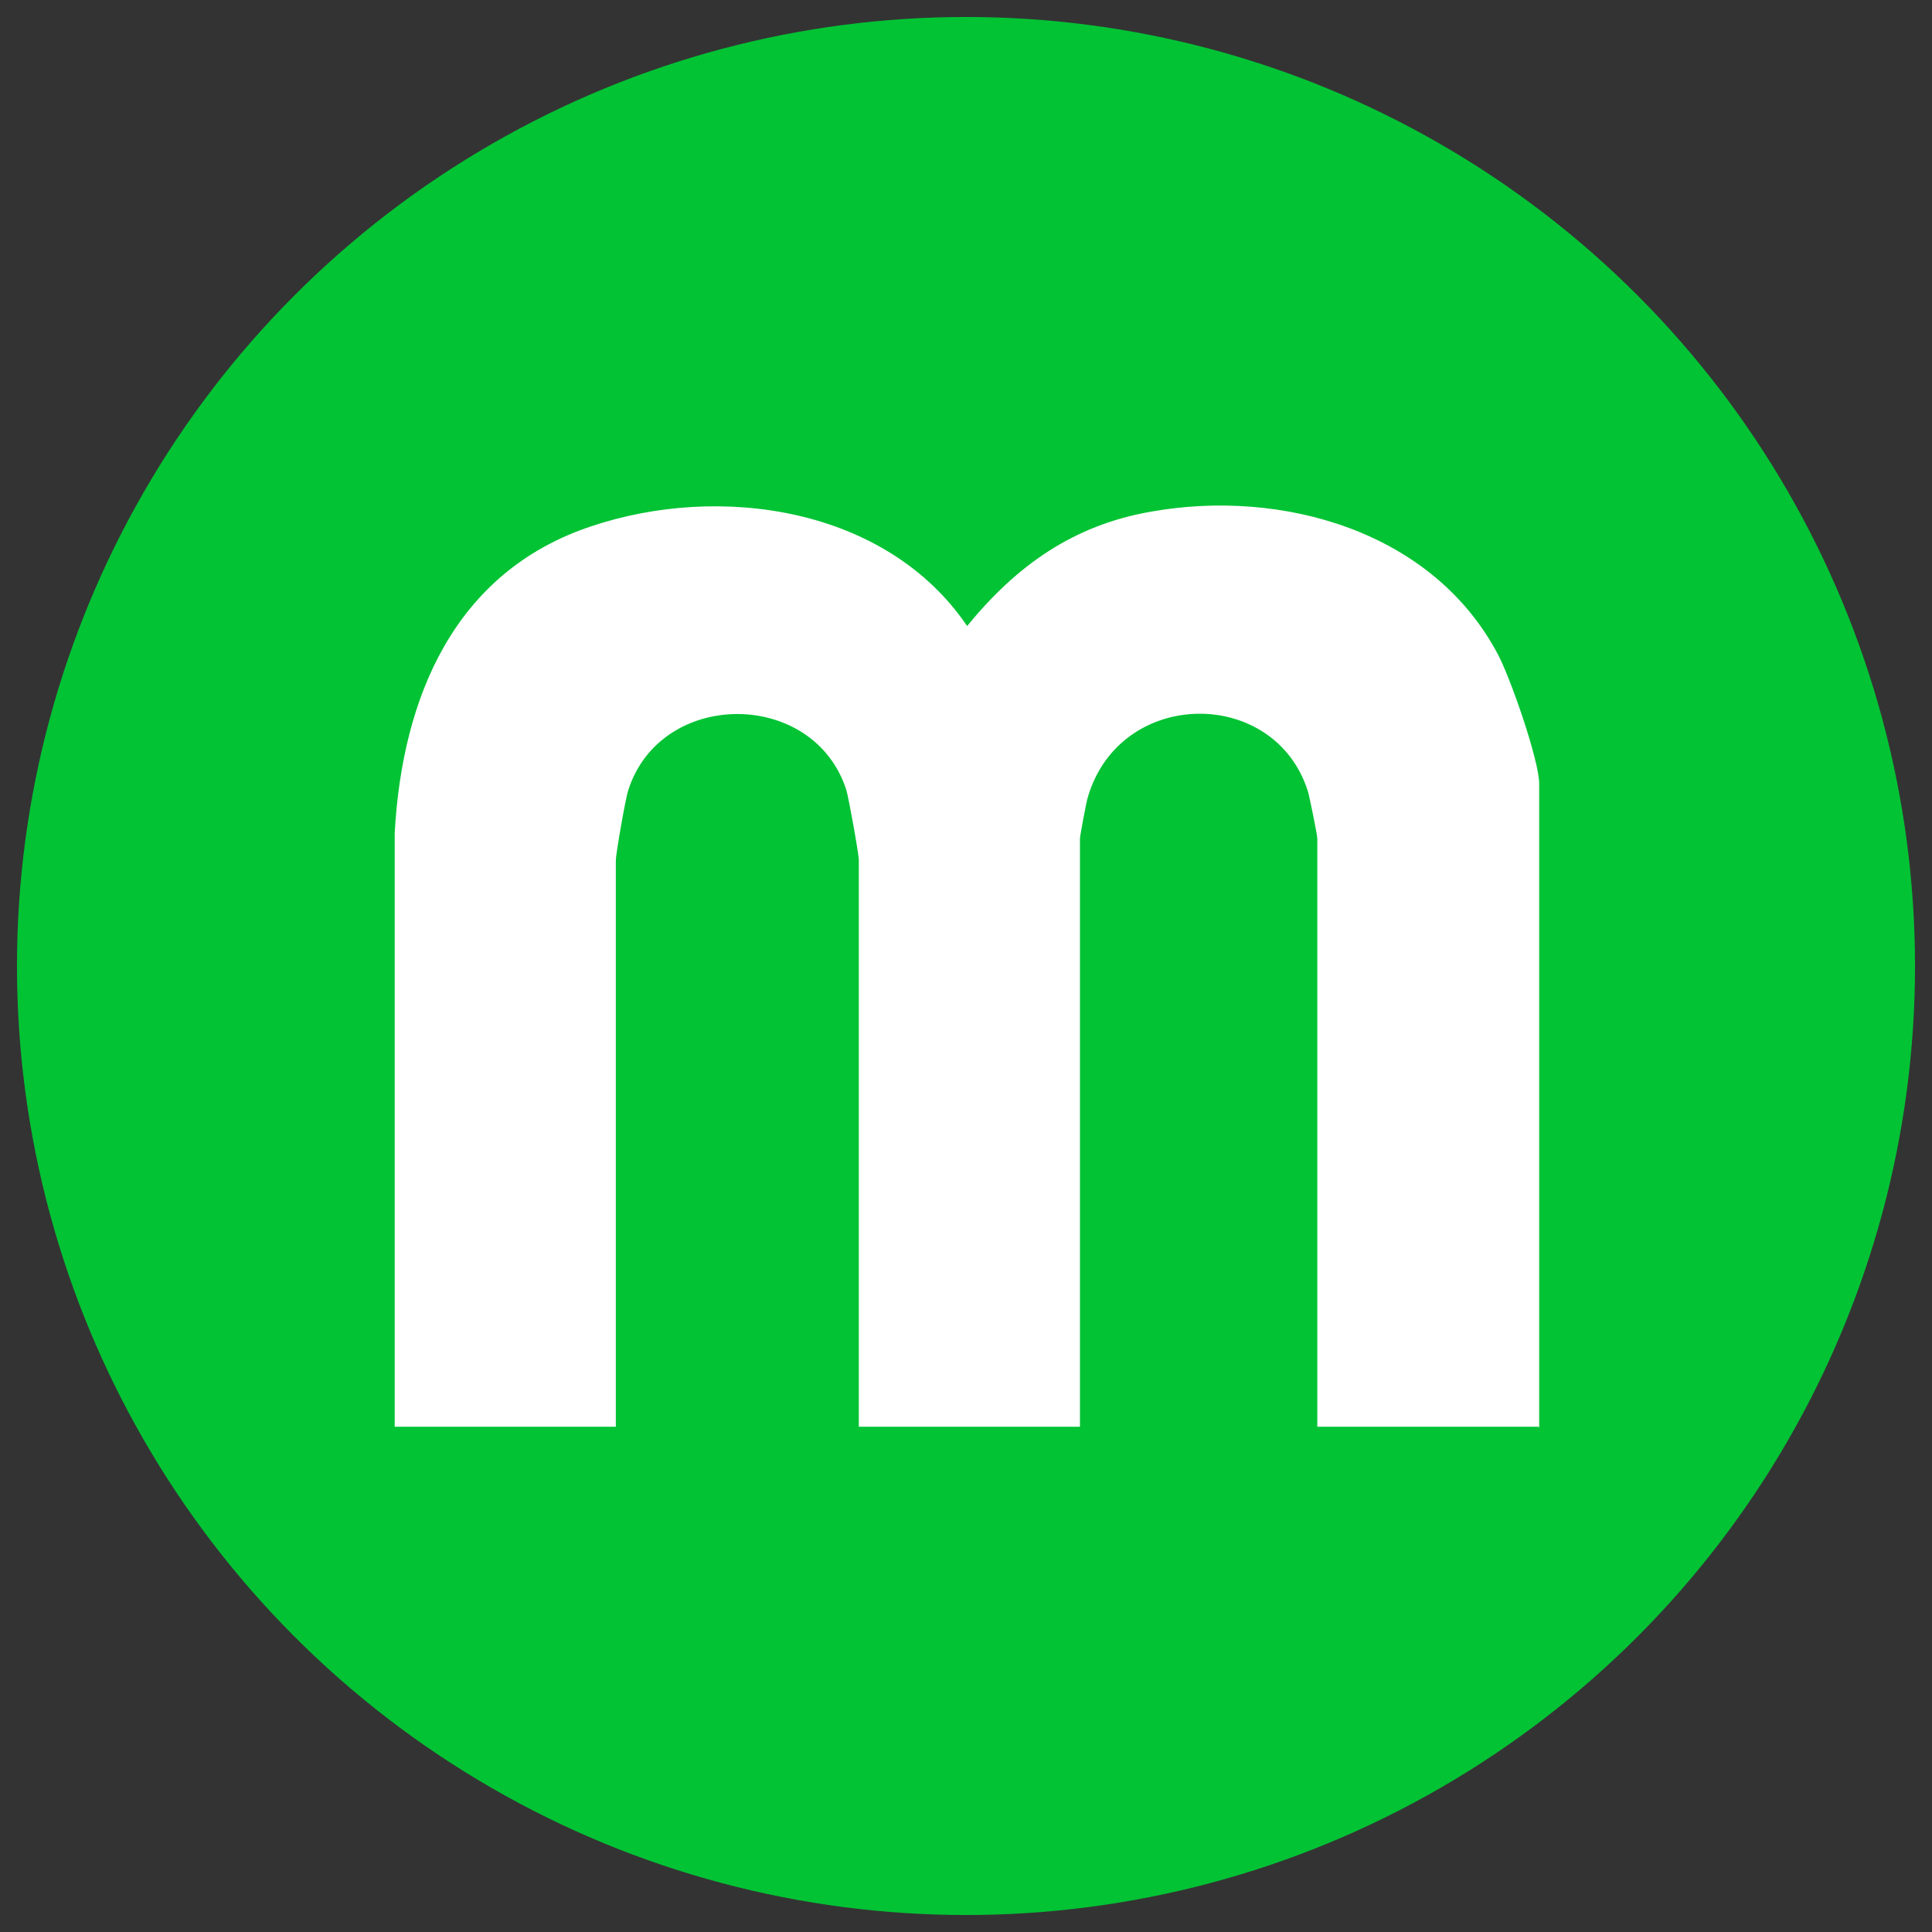 <svg xmlns="http://www.w3.org/2000/svg" xmlns:i="http://ns.adobe.com/AdobeIllustrator/10.0/" id="Capa_1" viewBox="0 0 512 512"><rect x="0" y="0" width="512" height="512" fill="#333333" stroke="none"/><defs><style>      .st0 {        fill: #fff;      }      .st1 {        fill: #02c334;      }    </style></defs><circle class="st1" cx="256" cy="256" r="251.5"></circle><path class="st0" d="M407.7,378.1h-58.6v-155.9c0-1-2-10.6-2.4-12.2-8.6-28.1-49.8-27.9-58.4,1.2-.4,1.2-2.1,10.4-2.1,11v155.9h-58.6v-150.1c0-1.7-2.7-16.6-3.3-18.6-8.6-26.9-49.2-26.9-57.8,0-.7,2-3.3,16.9-3.3,18.6v150.1h-58.6v-157.4c2-35.9,15.8-69.1,52-81.2,34.2-11.5,78.3-5.1,99.7,26.4,13-15.9,28-26.7,48.7-30.3,34.7-6.2,74.6,5.1,91.9,37.7,3.3,6.1,11,28.2,11,34.4v170.6Z"></path></svg>